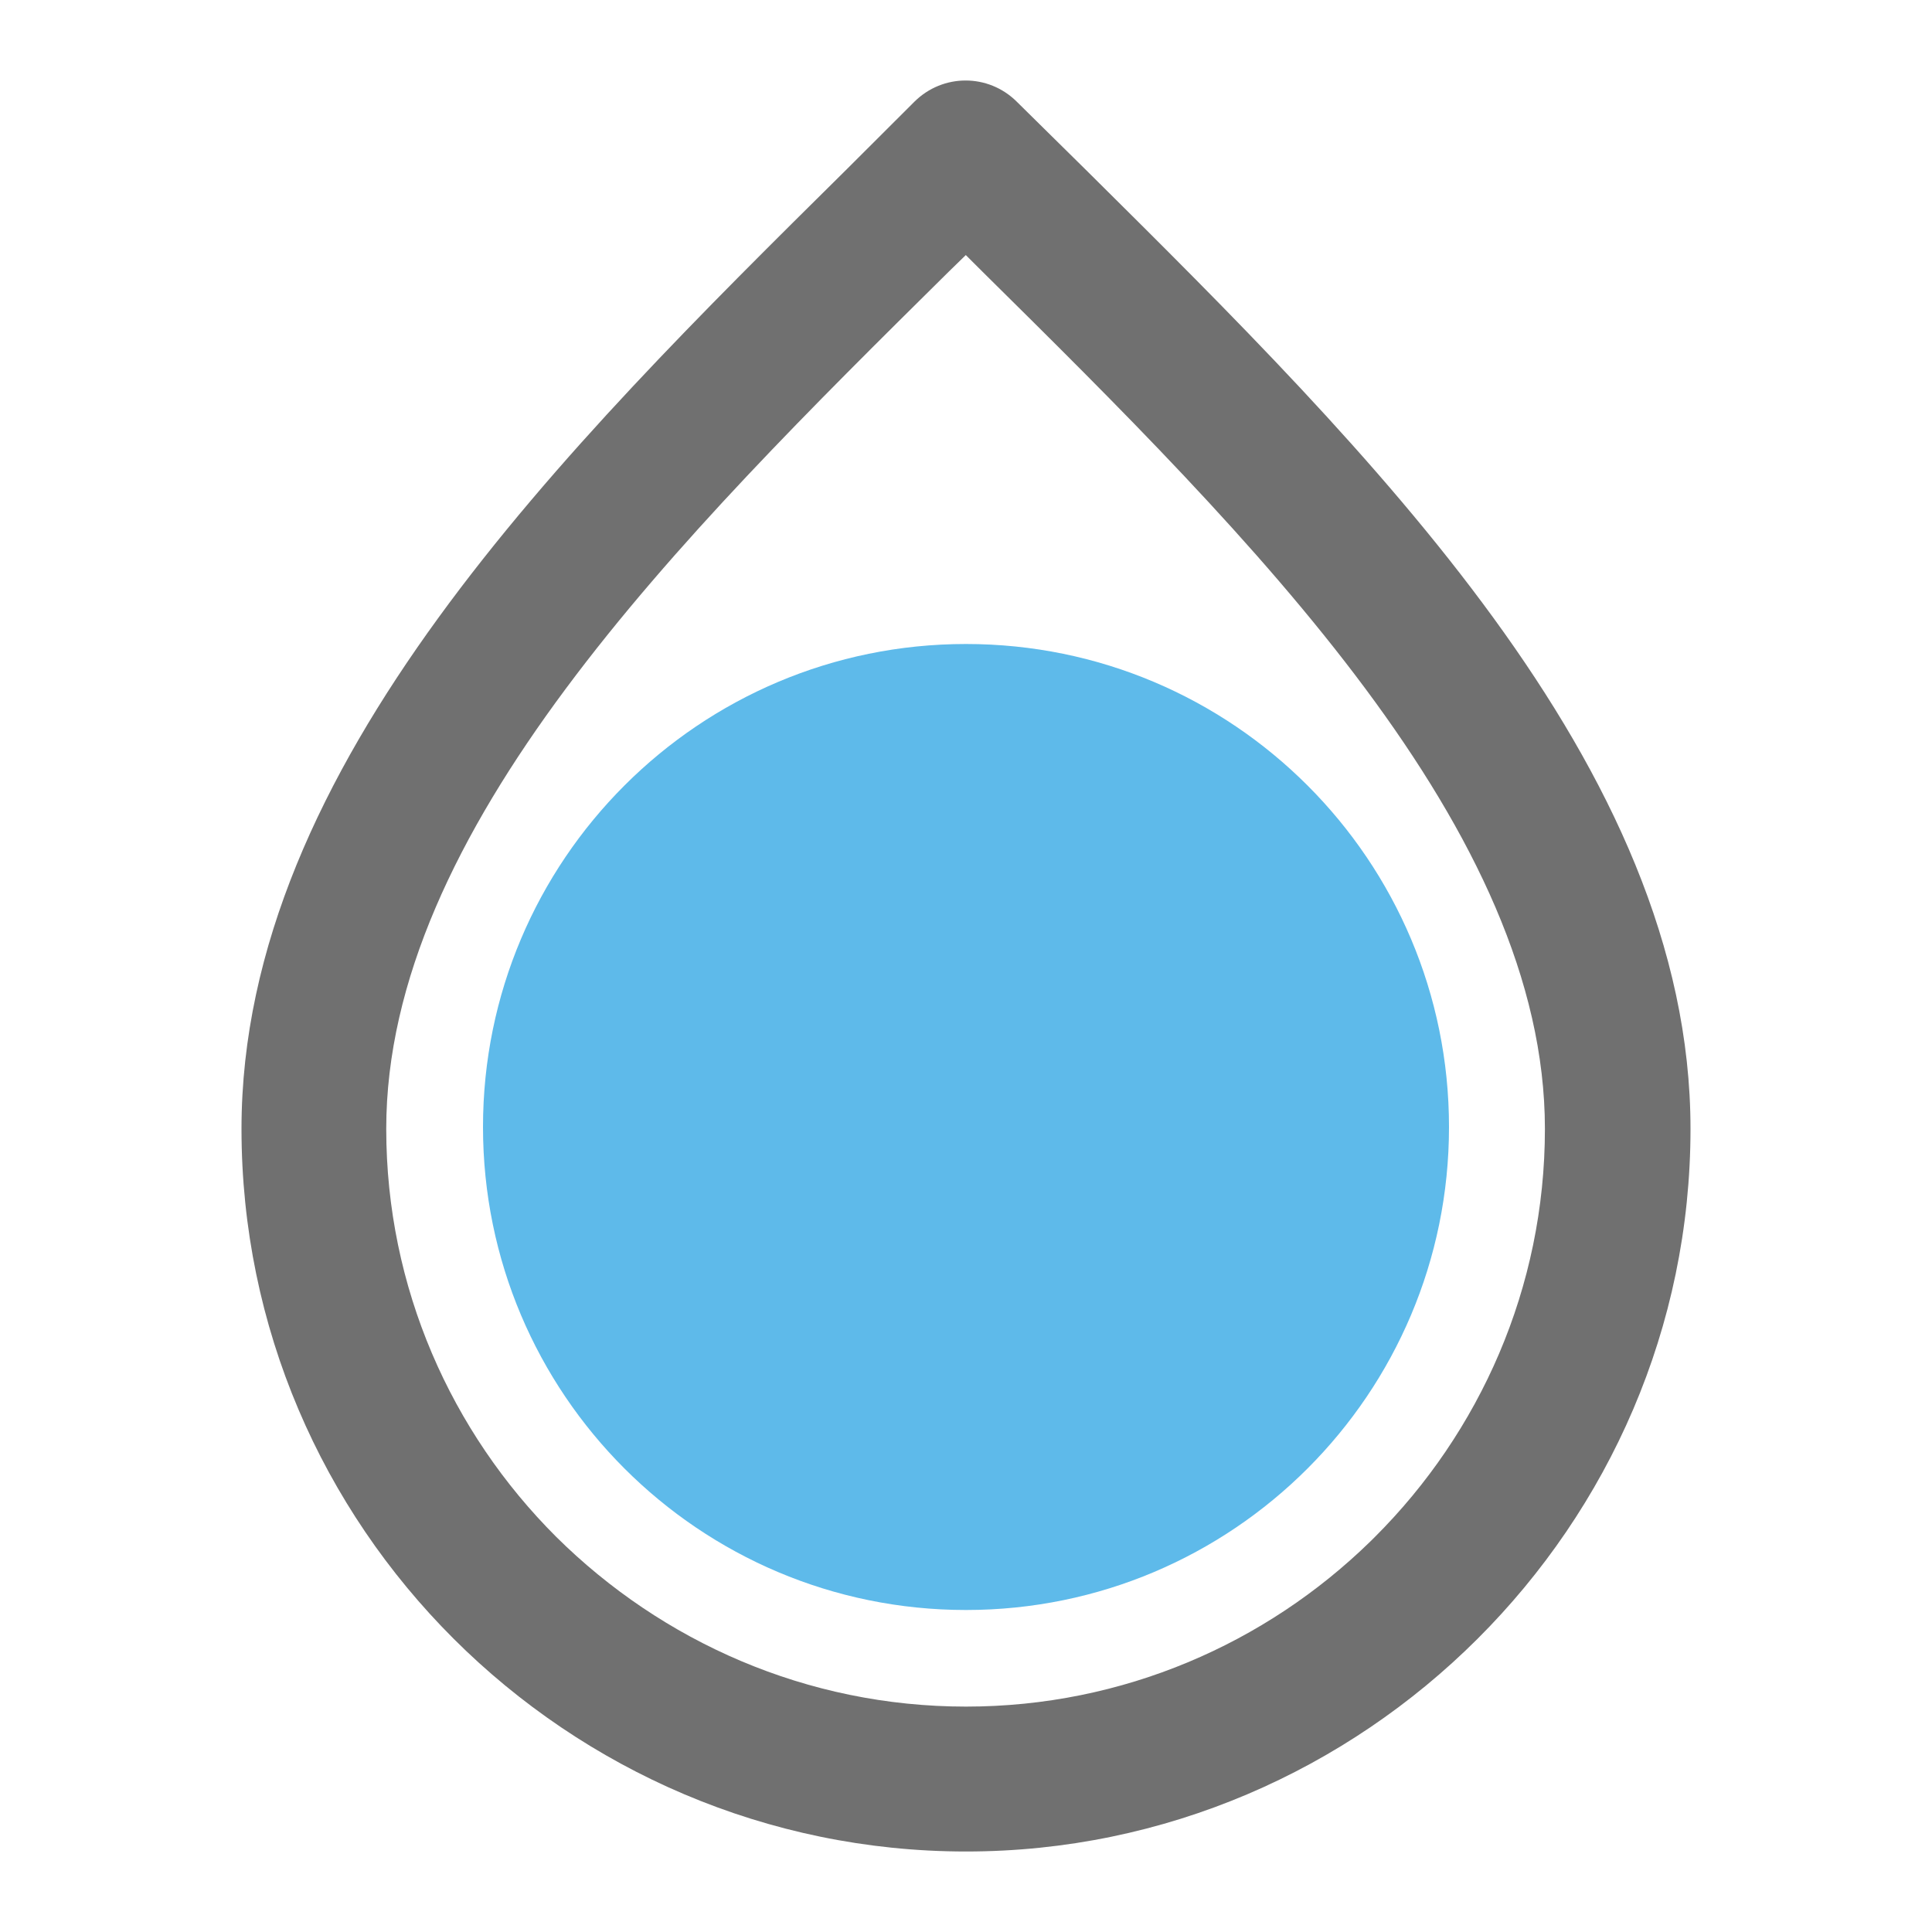 <svg width="48" height="48" viewBox="0 0 48 48" fill="none" xmlns="http://www.w3.org/2000/svg">
<path fill-rule="evenodd" clip-rule="evenodd" d="M22.716 2.529C23.424 1.824 24.556 1.824 25.263 2.528L26.951 4.193L27.044 4.285C30.544 7.757 34.26 11.443 37.106 15.354C39.978 19.301 42 23.525 42 28.046C42 32.987 39.967 37.466 36.707 40.718C33.447 43.969 28.956 46 24 46C19.045 46 14.534 43.97 11.274 40.718C8.013 37.465 6 32.986 6 28.046C6 23.525 8.018 19.301 10.887 15.355C13.756 11.409 17.513 7.691 21.05 4.192L21.05 4.192L22.716 2.529ZM24 42.4C27.899 42.4 31.448 40.834 34.046 38.297L34.158 38.186C36.766 35.584 38.383 31.995 38.383 28.046C38.383 24.36 36.595 20.705 33.926 17.114C31.259 13.527 27.756 10.059 24.404 6.745L23.995 6.337L23.573 6.748C20.222 10.062 16.721 13.527 14.054 17.114C11.384 20.705 9.596 24.36 9.596 28.046C9.596 31.995 11.213 35.583 13.821 38.185C16.45 40.789 20.045 42.4 24 42.4Z" fill="#707070"/>
<path d="M36 28C36 34.627 30.627 40 24 40C17.373 40 12 34.627 12 28C12 21.373 17.373 16 24 16C30.627 16 36 21.373 36 28Z" fill="#5EBAEA"/>
</svg>
